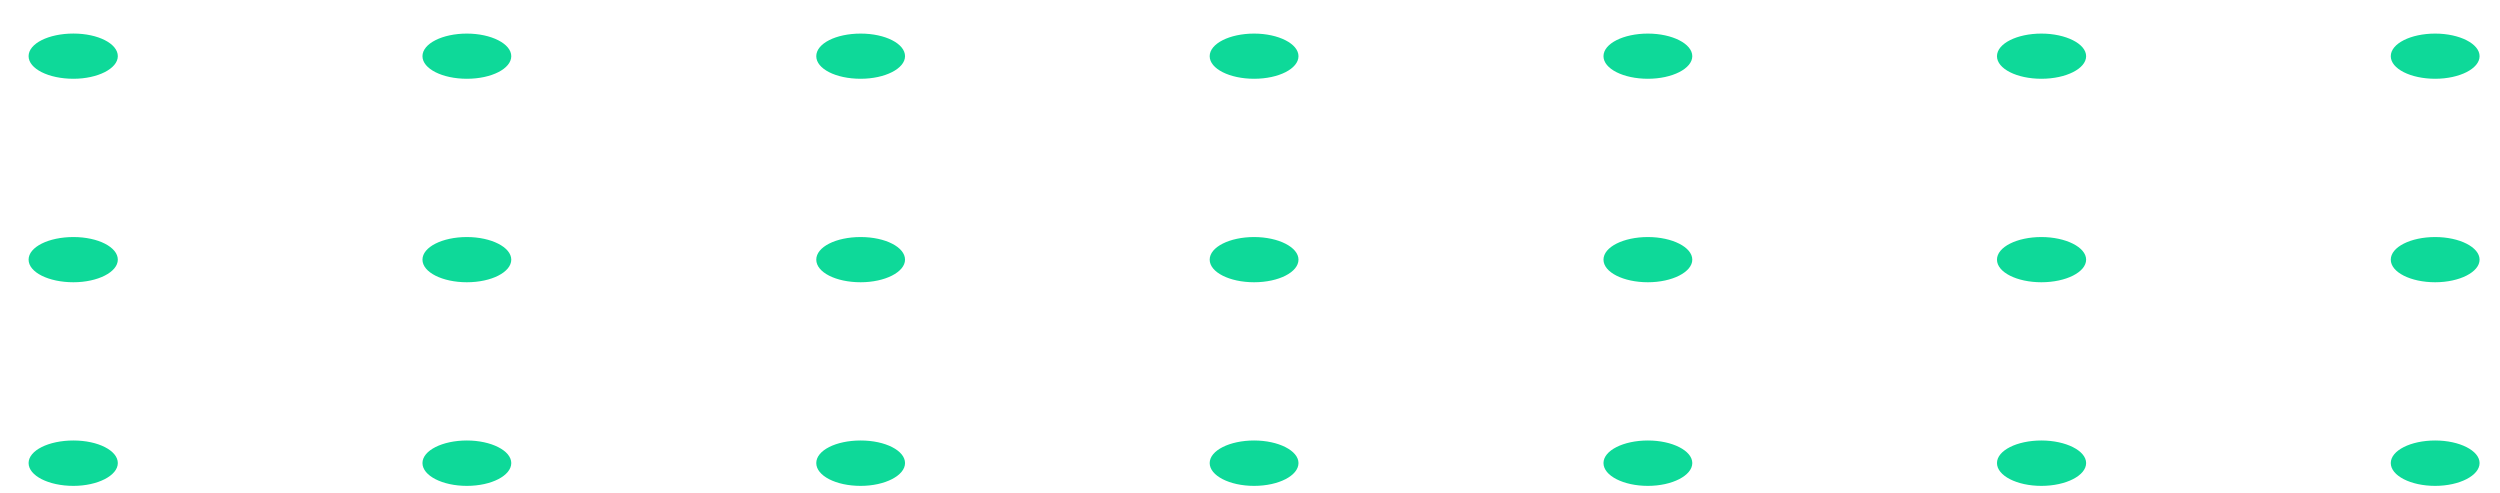 <svg width="71" height="14" viewBox="0 0 71 14" fill="none" xmlns="http://www.w3.org/2000/svg">
<g id="Layer_1" clip-path="url(#clip0_11407_14925)">
<path id="Vector" d="M69.159 13.799C68.465 13.799 67.898 13.51 67.898 13.151C67.898 12.793 68.466 12.51 69.159 12.51C69.852 12.51 70.42 12.799 70.42 13.151C70.42 13.504 69.852 13.799 69.159 13.799ZM2.085 2.237C1.381 2.237 0.812 1.953 0.812 1.595C0.812 1.236 1.381 0.953 2.085 0.953C2.79 0.953 3.346 1.242 3.346 1.595C3.346 1.947 2.778 2.237 2.085 2.237V2.237ZM13.259 2.237C12.565 2.237 11.998 1.954 11.998 1.596C11.998 1.237 12.566 0.954 13.259 0.954C13.951 0.954 14.52 1.243 14.52 1.596C14.52 1.948 13.963 2.237 13.259 2.237ZM24.443 2.237C23.738 2.237 23.182 1.954 23.182 1.596C23.182 1.237 23.738 0.954 24.443 0.954C25.147 0.954 25.703 1.243 25.703 1.596C25.703 1.948 25.135 2.237 24.443 2.237ZM35.616 2.237C34.922 2.237 34.355 1.954 34.355 1.596C34.355 1.237 34.924 0.954 35.616 0.954C36.309 0.954 36.877 1.243 36.877 1.596C36.877 1.948 36.321 2.237 35.616 2.237ZM46.8 2.237C46.106 2.237 45.539 1.954 45.539 1.596C45.539 1.237 46.107 0.954 46.8 0.954C47.492 0.954 48.061 1.243 48.061 1.596C48.061 1.948 47.492 2.237 46.8 2.237ZM57.975 2.237C57.281 2.237 56.714 1.954 56.714 1.596C56.714 1.237 57.283 0.954 57.975 0.954C58.668 0.954 59.246 1.243 59.246 1.596C59.246 1.948 58.678 2.237 57.975 2.237ZM69.159 2.237C68.465 2.237 67.898 1.954 67.898 1.596C67.898 1.237 68.466 0.954 69.159 0.954C69.852 0.954 70.42 1.243 70.42 1.596C70.42 1.948 69.852 2.237 69.159 2.237ZM2.085 8.016C1.381 8.016 0.812 7.733 0.812 7.374C0.812 7.015 1.381 6.732 2.085 6.732C2.79 6.732 3.346 7.021 3.346 7.374C3.346 7.726 2.778 8.016 2.085 8.016ZM13.259 8.016C12.565 8.016 11.998 7.733 11.998 7.374C11.998 7.015 12.566 6.732 13.259 6.732C13.951 6.732 14.52 7.021 14.52 7.374C14.52 7.726 13.963 8.016 13.259 8.016ZM24.443 8.016C23.738 8.016 23.182 7.733 23.182 7.374C23.182 7.015 23.738 6.732 24.443 6.732C25.147 6.732 25.703 7.021 25.703 7.374C25.703 7.726 25.135 8.016 24.443 8.016ZM35.616 8.016C34.922 8.016 34.355 7.733 34.355 7.374C34.355 7.015 34.924 6.732 35.616 6.732C36.309 6.732 36.877 7.021 36.877 7.374C36.877 7.726 36.321 8.016 35.616 8.016ZM46.8 8.016C46.106 8.016 45.539 7.733 45.539 7.374C45.539 7.015 46.107 6.732 46.8 6.732C47.492 6.732 48.061 7.021 48.061 7.374C48.061 7.726 47.492 8.016 46.8 8.016ZM57.975 8.016C57.281 8.016 56.714 7.733 56.714 7.374C56.714 7.015 57.283 6.732 57.975 6.732C58.668 6.732 59.246 7.021 59.246 7.374C59.246 7.726 58.678 8.016 57.975 8.016ZM69.159 8.016C68.465 8.016 67.898 7.733 67.898 7.374C67.898 7.015 68.466 6.732 69.159 6.732C69.852 6.732 70.42 7.021 70.42 7.374C70.42 7.726 69.852 8.016 69.159 8.016ZM2.085 13.799C1.381 13.799 0.812 13.51 0.812 13.151C0.812 12.793 1.381 12.51 2.085 12.51C2.79 12.51 3.346 12.799 3.346 13.151C3.346 13.504 2.778 13.799 2.085 13.799ZM13.259 13.799C12.565 13.799 11.998 13.51 11.998 13.151C11.998 12.793 12.566 12.51 13.259 12.51C13.951 12.51 14.52 12.799 14.52 13.151C14.52 13.504 13.963 13.799 13.259 13.799ZM24.443 13.799C23.738 13.799 23.182 13.51 23.182 13.151C23.182 12.793 23.738 12.51 24.443 12.51C25.147 12.51 25.703 12.799 25.703 13.151C25.703 13.504 25.135 13.799 24.443 13.799ZM35.616 13.799C34.922 13.799 34.355 13.51 34.355 13.151C34.355 12.793 34.924 12.51 35.616 12.51C36.309 12.51 36.877 12.799 36.877 13.151C36.877 13.504 36.321 13.799 35.616 13.799ZM46.8 13.799C46.106 13.799 45.539 13.51 45.539 13.151C45.539 12.793 46.107 12.51 46.8 12.51C47.492 12.51 48.061 12.799 48.061 13.151C48.061 13.504 47.492 13.799 46.8 13.799ZM57.975 13.799C57.281 13.799 56.714 13.51 56.714 13.151C56.714 12.793 57.283 12.51 57.975 12.51C58.668 12.51 59.246 12.799 59.246 13.151C59.246 13.504 58.678 13.799 57.975 13.799Z" fill="#0ED999"/>
</g>
<defs>
<clipPath id="clip0_11407_14925">
<rect width="69.607" height="12.846" fill="white" transform="translate(0.812 0.953)"/>
</clipPath>
</defs>
</svg>
